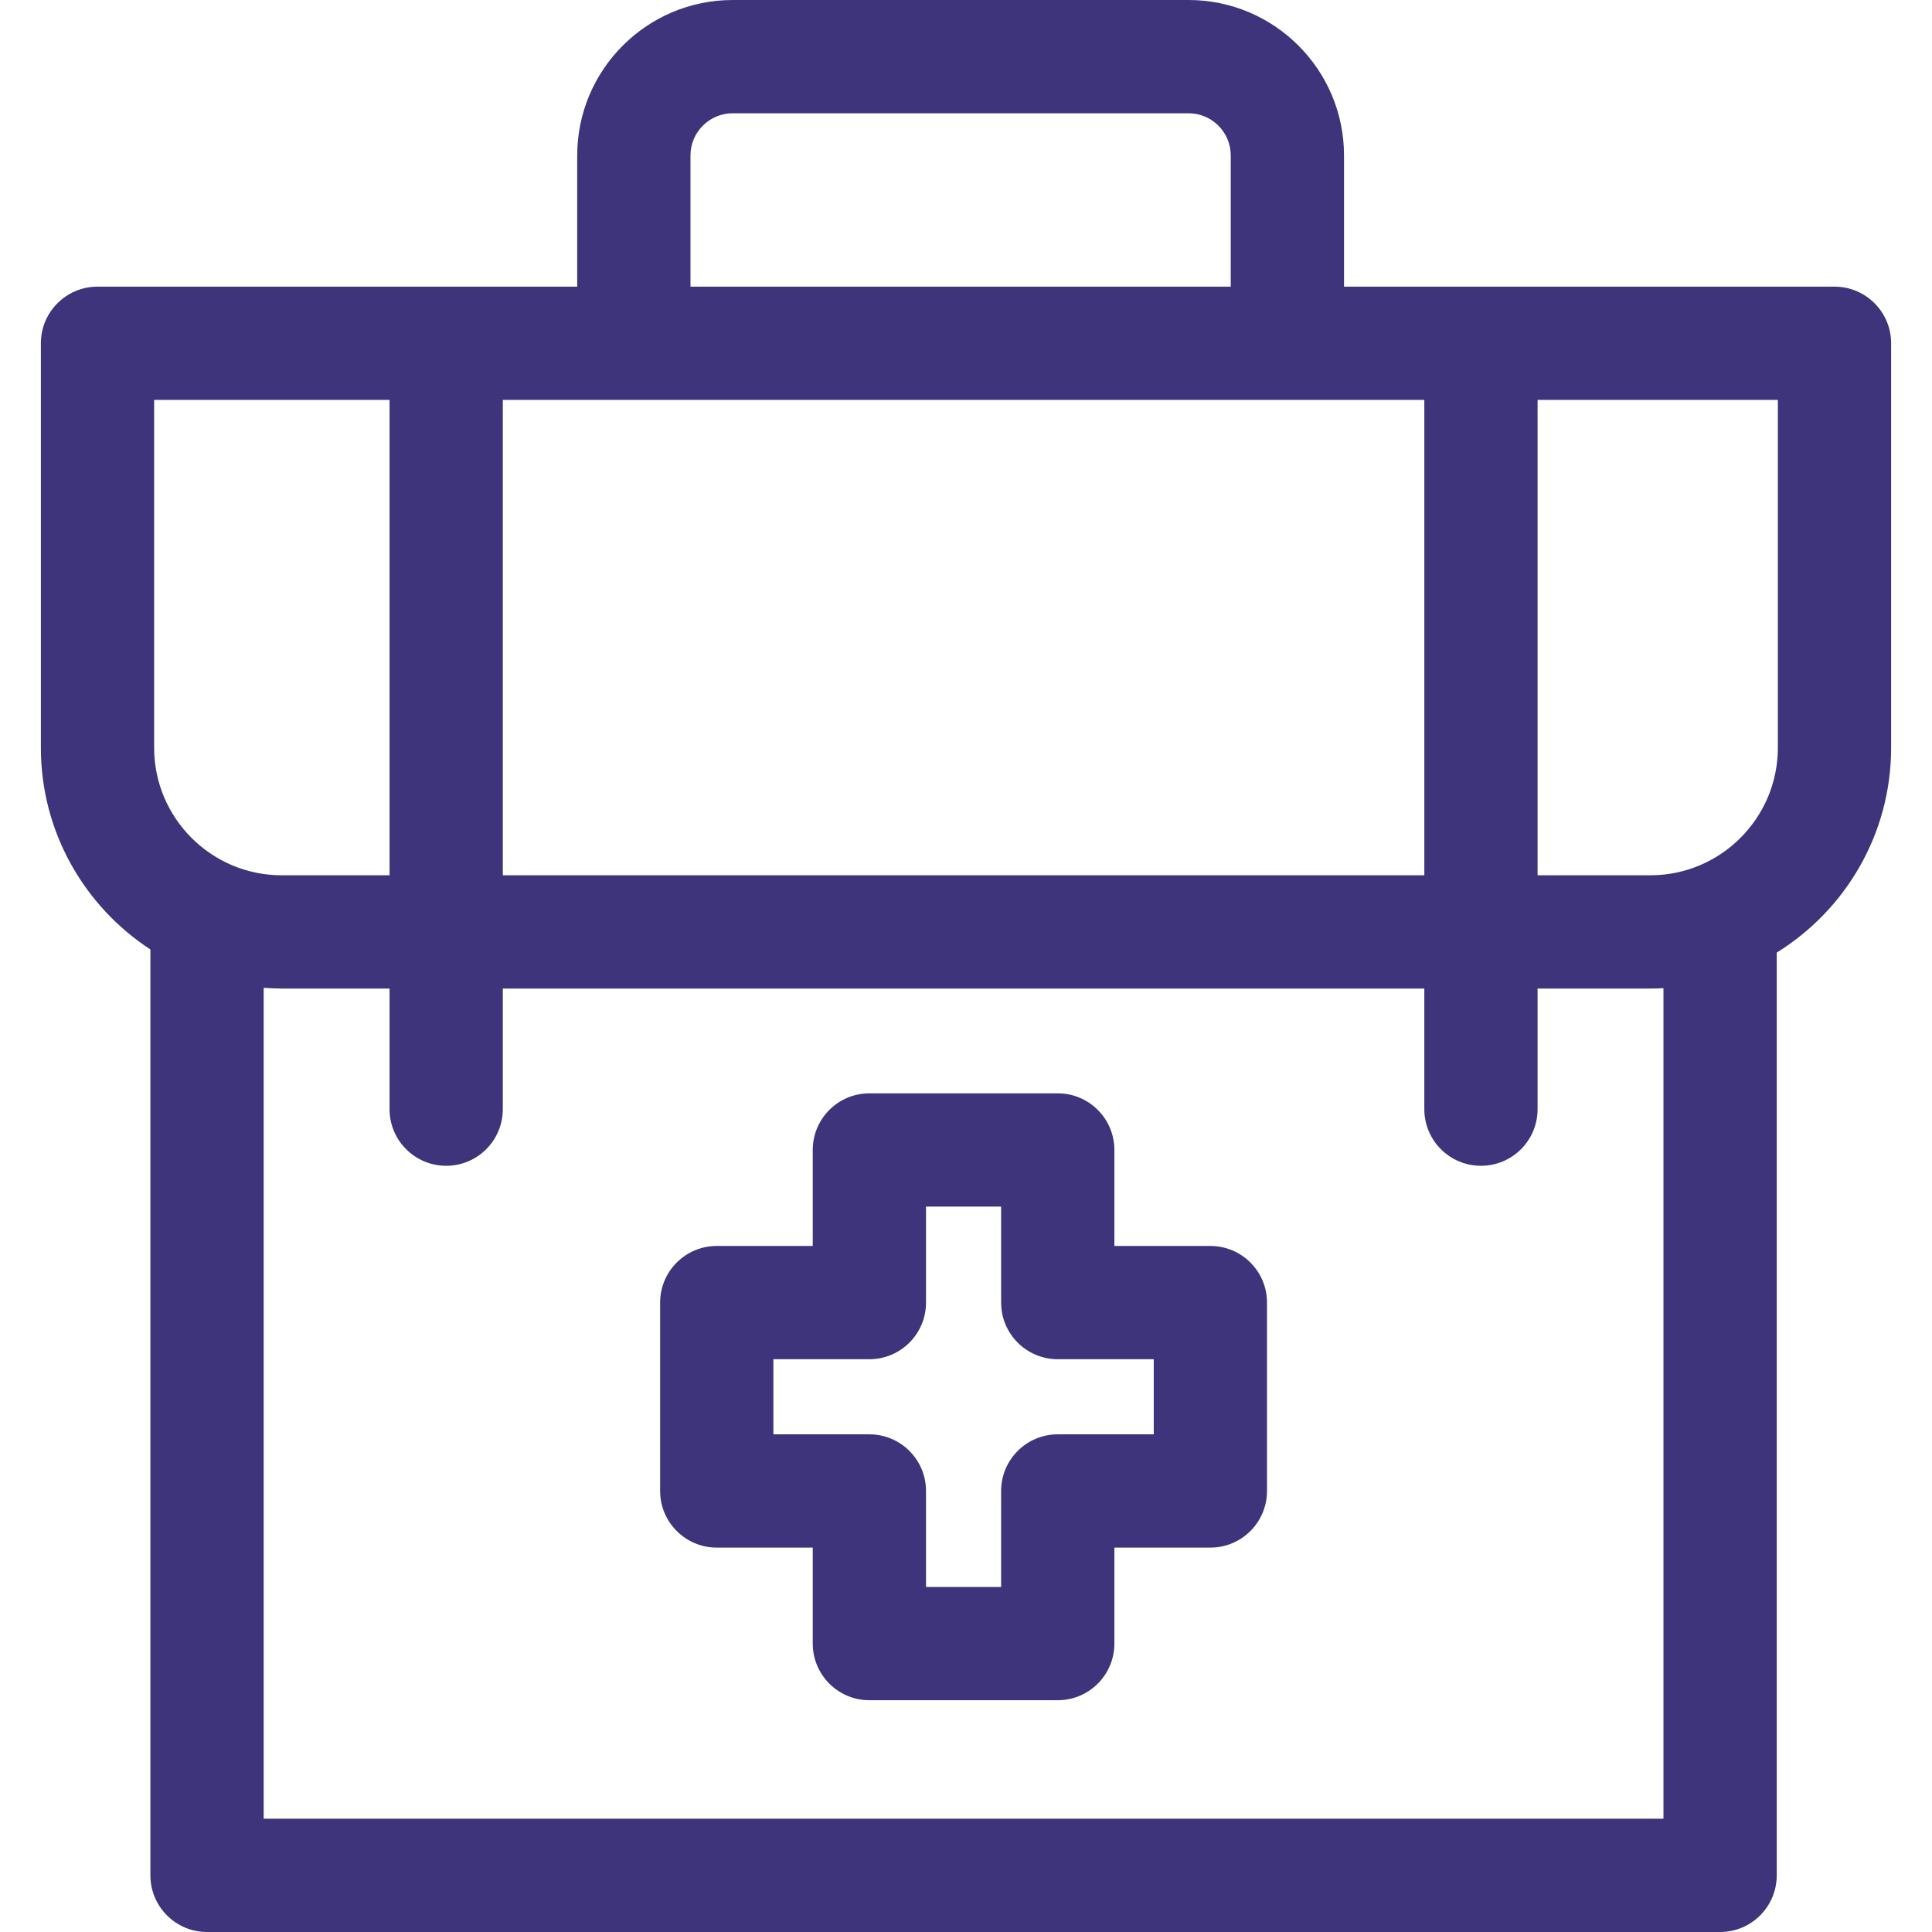 <?xml version="1.0" encoding="UTF-8"?>
<svg xmlns="http://www.w3.org/2000/svg" xmlns:xlink="http://www.w3.org/1999/xlink" version="1.1" width="512" height="512" x="0" y="0" viewBox="0 0 511.698 511.698" style="enable-background:new 0 0 512 512" xml:space="preserve" class="">
  <g>
    <path d="M485.873 75.92H355.969V41.171C355.969 18.469 337.5 0 314.798 0H194.046c-22.702 0-41.17 18.469-41.17 41.171V75.92H25.825c-8.284 0-15 6.716-15 15v107.123c0 22.347 11.562 42.033 29.009 53.427v245.228c0 8.284 6.716 15 15 15h400.739c8.284 0 15-6.716 15-15V252.297c18.167-11.252 30.299-31.36 30.299-54.254V90.92c.001-8.284-6.715-15-14.999-15zm-108.636 30v125.902H133.172V105.92zM182.876 41.171c0-6.159 5.011-11.171 11.17-11.171h120.752c6.16 0 11.171 5.012 11.171 11.171V75.92H182.876zM40.825 105.92h62.347v125.902H74.605c-18.626 0-33.779-15.153-33.779-33.779V105.92zm399.749 375.778H69.835V261.625c1.577.117 3.164.197 4.77.197h28.567v31.944c0 8.284 6.716 15 15 15s15-6.716 15-15v-31.944h244.064v31.944c0 8.284 6.716 15 15 15s15-6.716 15-15v-31.944h29.857c1.168 0 2.328-.036 3.48-.099v219.975zm30.299-283.655c0 18.626-15.153 33.779-33.779 33.779h-29.857V105.92h63.636z" fill="#3e347b" opacity="1" data-original="#000000" class=""></path>
    <path d="M320.572 329.996h-25.421v-25.421c0-8.284-6.716-15-15-15h-49.893c-8.284 0-15 6.716-15 15v25.421h-25.421c-8.284 0-15 6.716-15 15v49.894c0 8.284 6.716 15 15 15h25.421v25.421c0 8.284 6.716 15 15 15h49.893c8.284 0 15-6.716 15-15V409.89h25.421c8.284 0 15-6.716 15-15v-49.894c0-8.284-6.716-15-15-15zm-15 49.894h-25.421c-8.284 0-15 6.716-15 15v25.421h-19.893V394.89c0-8.284-6.716-15-15-15h-25.421v-19.894h25.421c8.284 0 15-6.716 15-15v-25.421h19.893v25.421c0 8.284 6.716 15 15 15h25.421z" fill="#3e347b" opacity="1" data-original="#000000" class=""></path>
  </g>
</svg>
